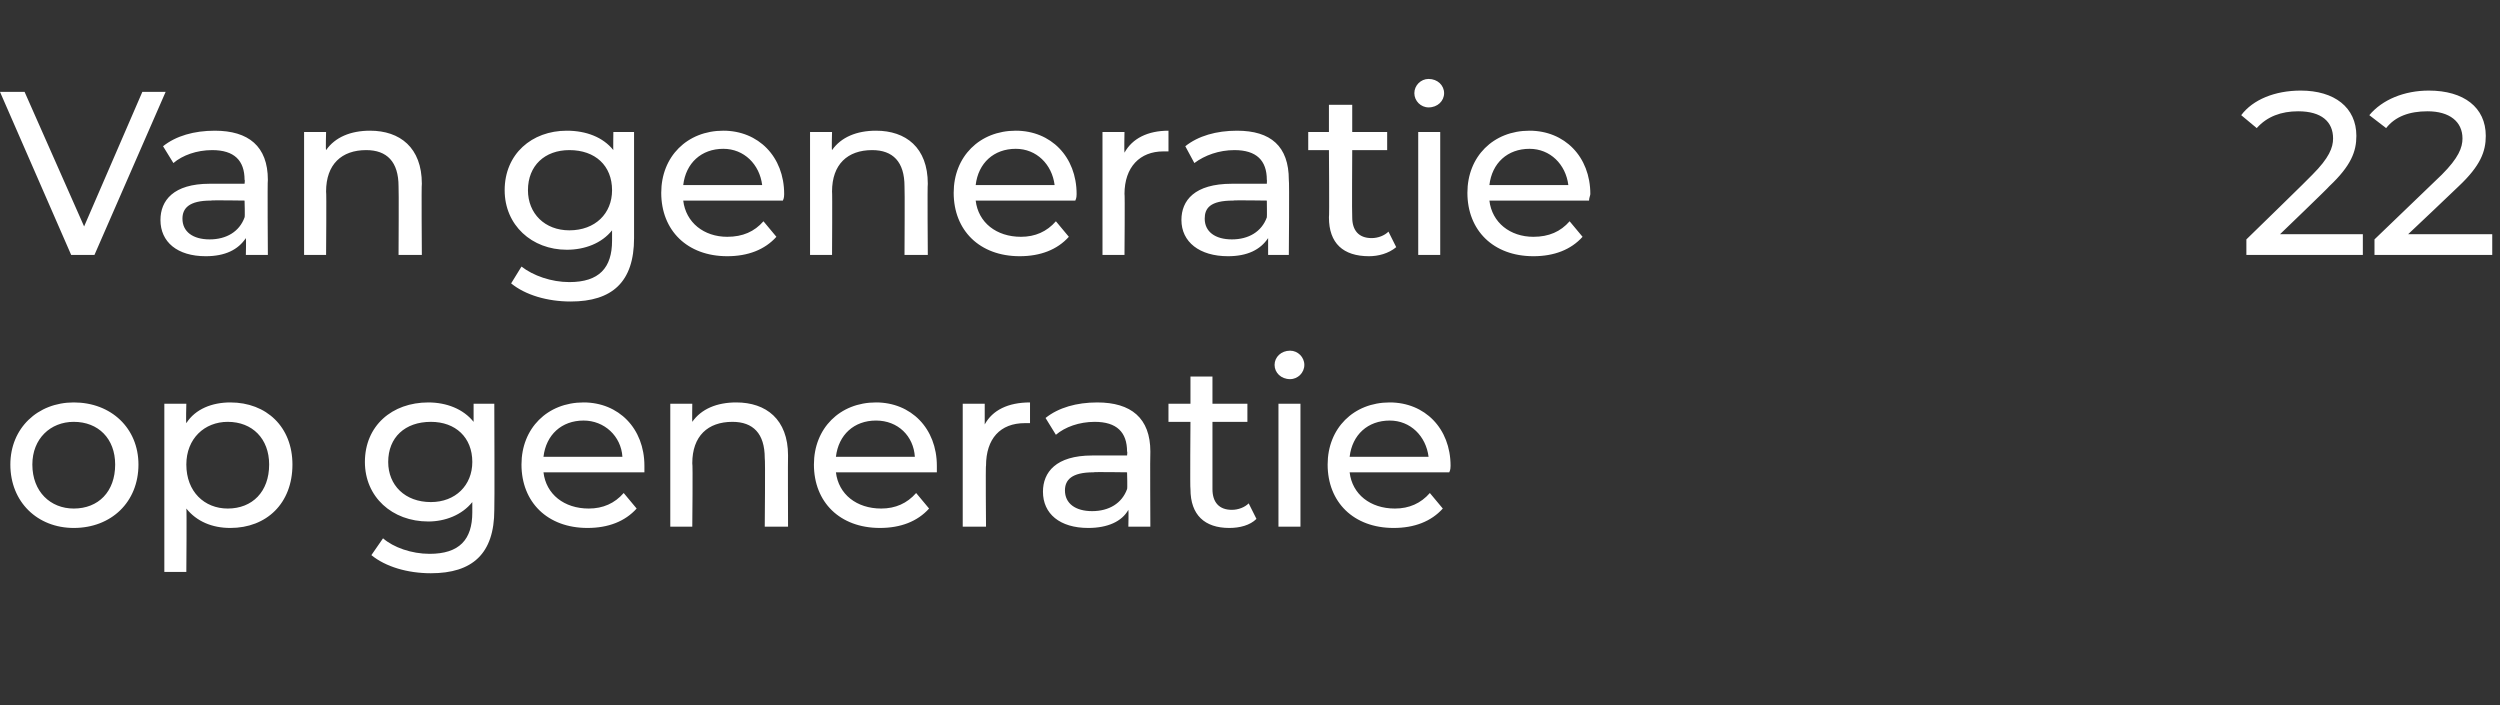 <?xml version="1.0" standalone="no"?><!DOCTYPE svg PUBLIC "-//W3C//DTD SVG 1.1//EN" "http://www.w3.org/Graphics/SVG/1.1/DTD/svg11.dtd"><svg xmlns="http://www.w3.org/2000/svg" version="1.1" width="193.2px" height="54.5px" viewBox="0 -1 193.2 54.5" style="top:-1px"><rect x="0" y="-1" width="193.2" height="54.5" fill="#333333" stroke="none"/><desc>Van generatie 22 op generatie</desc><defs/><g id="Polygon11365"><path d="m.8 34.9c0-2.8 2.1-4.8 4.9-4.8c2.9 0 5 2 5 4.8c0 2.9-2.1 4.9-5 4.9c-2.8 0-4.9-2-4.9-4.9zm8.1 0c0-2-1.3-3.3-3.2-3.3c-1.8 0-3.2 1.3-3.2 3.3c0 2.1 1.4 3.4 3.2 3.4c1.9 0 3.2-1.3 3.2-3.4zm13.7 0c0 3-2 4.9-4.8 4.9c-1.4 0-2.6-.5-3.4-1.5c.04-.04 0 4.9 0 4.9h-1.7v-13h1.7s-.04 1.48 0 1.5c.7-1.1 2-1.6 3.4-1.6c2.8 0 4.8 1.9 4.8 4.8zm-1.8 0c0-2-1.3-3.3-3.2-3.3c-1.8 0-3.2 1.3-3.2 3.3c0 2.1 1.4 3.4 3.2 3.4c1.9 0 3.2-1.3 3.2-3.4zm17.4-4.7s.03 8.21 0 8.2c0 3.4-1.7 4.9-4.9 4.9c-1.8 0-3.5-.5-4.6-1.4l.9-1.3c.8.7 2.2 1.2 3.6 1.2c2.3 0 3.3-1.1 3.3-3.2v-.8c-.8 1-2.1 1.5-3.4 1.5c-2.8 0-4.9-1.9-4.9-4.6c0-2.8 2.1-4.6 4.9-4.6c1.4 0 2.7.5 3.5 1.5v-1.4h1.6zm-1.7 4.5c0-1.9-1.3-3.1-3.2-3.1c-2 0-3.3 1.2-3.3 3.1c0 1.8 1.3 3.1 3.3 3.1c1.9 0 3.2-1.3 3.2-3.1zm13.3.8H42c.2 1.7 1.6 2.8 3.5 2.8c1.1 0 2-.4 2.7-1.2l1 1.2c-.9 1-2.2 1.5-3.8 1.5c-3.1 0-5.1-2-5.1-4.9c0-2.8 2-4.8 4.8-4.8c2.7 0 4.7 2 4.7 4.9v.5zM42 34.3h6.1c-.1-1.6-1.4-2.8-3-2.8c-1.7 0-2.9 1.1-3.1 2.8zm18.9-.1c-.02.01 0 5.5 0 5.5h-1.8s.05-5.29 0-5.3c0-1.9-.9-2.8-2.5-2.8c-1.9 0-3.1 1.1-3.1 3.2c.05-.01 0 4.9 0 4.9h-1.7v-9.5h1.7s-.02 1.4 0 1.4c.7-1 1.9-1.5 3.4-1.5c2.3 0 4 1.3 4 4.1zm11.5 1.3h-7.8c.2 1.7 1.6 2.8 3.5 2.8c1.1 0 2-.4 2.7-1.2l1 1.2c-.9 1-2.2 1.5-3.8 1.5c-3.1 0-5.1-2-5.1-4.9c0-2.8 2-4.8 4.8-4.8c2.7 0 4.7 2 4.7 4.9v.5zm-7.8-1.2h6.1c-.1-1.6-1.3-2.8-3-2.8c-1.7 0-2.9 1.1-3.1 2.8zm15-4.2v1.6h-.4c-1.9 0-3 1.2-3 3.3c-.04-.05 0 4.7 0 4.7h-1.8v-9.5h1.7v1.6c.6-1.1 1.8-1.7 3.5-1.7zm9.3 3.8c-.03.04 0 5.8 0 5.8h-1.7s.03-1.26 0-1.3c-.5.9-1.6 1.4-3.1 1.4c-2.2 0-3.5-1.1-3.5-2.8c0-1.5 1-2.8 3.8-2.8h2.7s.04-.33 0-.3c0-1.5-.8-2.3-2.5-2.3c-1.2 0-2.3.4-3 1l-.8-1.3c1-.8 2.4-1.2 4-1.2c2.6 0 4.1 1.2 4.1 3.8zm-1.8 2.9c.04-.01 0-1.3 0-1.3c0 0-2.63-.04-2.6 0c-1.7 0-2.2.6-2.2 1.4c0 1 .8 1.6 2.1 1.6c1.3 0 2.3-.6 2.7-1.7zm10 2.3c-.5.5-1.3.7-2.1.7c-1.9 0-3-1-3-3c-.04.02 0-5.2 0-5.2h-1.7v-1.4h1.7v-2.1h1.7v2.1h2.7v1.4h-2.7v5.2c0 1 .5 1.6 1.5 1.6c.5 0 1-.2 1.3-.5l.6 1.2zm1.4-11.9c0-.6.5-1.1 1.2-1.1c.6 0 1.1.5 1.1 1.1c0 .6-.5 1.1-1.1 1.1c-.7 0-1.2-.5-1.2-1.1zm.3 3h1.7v9.5h-1.7v-9.5zm13.2 5.3h-7.7c.2 1.7 1.6 2.8 3.5 2.8c1.1 0 2-.4 2.7-1.2l1 1.2c-.9 1-2.2 1.5-3.8 1.5c-3.1 0-5.1-2-5.1-4.9c0-2.8 2-4.8 4.8-4.8c2.7 0 4.7 2 4.7 4.9c0 .1 0 .3-.1.5zm-7.7-1.2h6.1c-.2-1.6-1.4-2.8-3-2.8c-1.7 0-2.9 1.1-3.1 2.8z" stroke="none" fill="#fff"/></g><g id="Polygon11364"><path d="m12.8 6.1L7.3 18.7H5.5L0 6.1h1.9l4.6 10.4L11 6.1h1.8zm7.9 6.8c-.04.04 0 5.8 0 5.8H19s.03-1.26 0-1.3c-.6.9-1.6 1.4-3.1 1.4c-2.2 0-3.5-1.1-3.5-2.8c0-1.5 1-2.8 3.8-2.8h2.7s.04-.33 0-.3c0-1.5-.8-2.3-2.5-2.3c-1.2 0-2.3.4-3 1l-.8-1.3c1-.8 2.4-1.2 4-1.2c2.6 0 4.1 1.2 4.1 3.8zm-1.8 2.9c.04-.01 0-1.3 0-1.3c0 0-2.63-.04-2.6 0c-1.7 0-2.2.6-2.2 1.4c0 1 .8 1.6 2.1 1.6c1.3 0 2.3-.6 2.7-1.7zm13.7-2.6c-.04.01 0 5.5 0 5.5h-1.8s.03-5.29 0-5.3c0-1.9-.9-2.8-2.5-2.8c-1.9 0-3.1 1.1-3.1 3.2c.04-.01 0 4.9 0 4.9h-1.7V9.2h1.7s-.04 1.4 0 1.4c.7-1 1.9-1.5 3.4-1.5c2.3 0 4 1.3 4 4.1zm16.4-4v8.2c0 3.4-1.7 4.9-4.9 4.9c-1.8 0-3.5-.5-4.6-1.4l.8-1.3c.9.7 2.3 1.2 3.7 1.2c2.3 0 3.3-1.1 3.3-3.2v-.8c-.8 1-2.1 1.5-3.5 1.5c-2.7 0-4.8-1.9-4.8-4.6c0-2.8 2.1-4.6 4.8-4.6c1.5 0 2.8.5 3.6 1.5c-.02.04 0-1.4 0-1.4h1.6zm-1.7 4.5c0-1.9-1.3-3.1-3.3-3.1c-1.9 0-3.2 1.2-3.2 3.1c0 1.8 1.3 3.1 3.2 3.1c2 0 3.3-1.3 3.3-3.1zm13.2.8h-7.7c.2 1.7 1.6 2.8 3.4 2.8c1.2 0 2.1-.4 2.8-1.2l1 1.2c-.9 1-2.2 1.5-3.8 1.5c-3.1 0-5.1-2-5.1-4.9c0-2.8 2-4.8 4.8-4.8c2.7 0 4.7 2 4.7 4.9c0 .1 0 .3-.1.5zm-7.7-1.2h6.1c-.2-1.6-1.4-2.8-3-2.8c-1.7 0-2.9 1.1-3.1 2.8zm18.9-.1c-.04.01 0 5.5 0 5.5h-1.8s.03-5.29 0-5.3c0-1.9-.9-2.8-2.5-2.8c-1.9 0-3.1 1.1-3.1 3.2c.03-.01 0 4.9 0 4.9h-1.7V9.2h1.7s-.04 1.4 0 1.4c.7-1 1.9-1.5 3.4-1.5c2.3 0 4 1.3 4 4.1zm11.4 1.3h-7.7c.2 1.7 1.6 2.8 3.5 2.8c1.1 0 2-.4 2.7-1.2l1 1.2c-.9 1-2.2 1.5-3.8 1.5c-3.1 0-5.1-2-5.1-4.9c0-2.8 2-4.8 4.8-4.8c2.7 0 4.7 2 4.7 4.9c0 .1 0 .3-.1.5zm-7.7-1.2h6.1c-.2-1.6-1.4-2.8-3-2.8c-1.7 0-2.9 1.1-3.1 2.8zm14.9-4.2v1.6h-.4c-1.8 0-3 1.2-3 3.3c.04-.05 0 4.7 0 4.7h-1.7V9.2h1.7s-.03 1.57 0 1.6c.6-1.1 1.8-1.7 3.4-1.7zm9.3 3.8c.05.04 0 5.8 0 5.8H98v-1.3c-.6.9-1.6 1.4-3.1 1.4c-2.2 0-3.6-1.1-3.6-2.8c0-1.5 1-2.8 3.9-2.8h2.7s.02-.33 0-.3c0-1.5-.8-2.3-2.5-2.3c-1.2 0-2.3.4-3.1 1l-.7-1.3c1-.8 2.4-1.2 4-1.2c2.6 0 4 1.2 4 3.8zm-1.7 2.9c.02-.01 0-1.3 0-1.3c0 0-2.64-.04-2.6 0c-1.8 0-2.2.6-2.2 1.4c0 1 .8 1.6 2.1 1.6c1.3 0 2.3-.6 2.7-1.7zm10 2.3c-.6.5-1.4.7-2.1.7c-2 0-3.1-1-3.1-3c.04.02 0-5.2 0-5.2h-1.6V9.2h1.6V7.1h1.8v2.1h2.7v1.4h-2.7s-.03 5.15 0 5.2c0 1 .5 1.6 1.5 1.6c.5 0 1-.2 1.3-.5l.6 1.2zm1.4-11.9c0-.6.5-1.1 1.1-1.1c.7 0 1.2.5 1.2 1.1c0 .6-.5 1.1-1.2 1.1c-.6 0-1.1-.5-1.1-1.1zm.3 3h1.7v9.5h-1.7V9.2zm13.2 5.3h-7.7c.2 1.7 1.6 2.8 3.4 2.8c1.2 0 2.1-.4 2.8-1.2l1 1.2c-.9 1-2.2 1.5-3.8 1.5c-3.1 0-5.1-2-5.1-4.9c0-2.8 2-4.8 4.8-4.8c2.7 0 4.7 2 4.7 4.9c0 .1-.1.3-.1.5zm-7.7-1.2h6.1c-.2-1.6-1.4-2.8-3-2.8c-1.7 0-2.9 1.1-3.1 2.8zm67.5 3.8v1.6h-9v-1.2s5.11-4.97 5.1-5c1.3-1.3 1.6-2.1 1.6-2.8c0-1.3-.9-2.1-2.7-2.1c-1.3 0-2.4.4-3.2 1.3l-1.2-1c.9-1.2 2.6-1.9 4.6-1.9c2.6 0 4.3 1.3 4.3 3.5c0 1.2-.4 2.3-2.1 3.9c.02.03-3.8 3.7-3.8 3.7h6.4zm10 0v1.6h-9.1v-1.2l5.2-5c1.3-1.3 1.6-2.1 1.6-2.8c0-1.3-1-2.1-2.7-2.1c-1.4 0-2.5.4-3.2 1.3l-1.3-1c1-1.2 2.7-1.9 4.6-1.9c2.7 0 4.4 1.3 4.4 3.5c0 1.2-.4 2.3-2.1 3.9c-.01.03-3.9 3.7-3.9 3.7h6.5z" stroke="none" fill="#fff"/></g></svg>